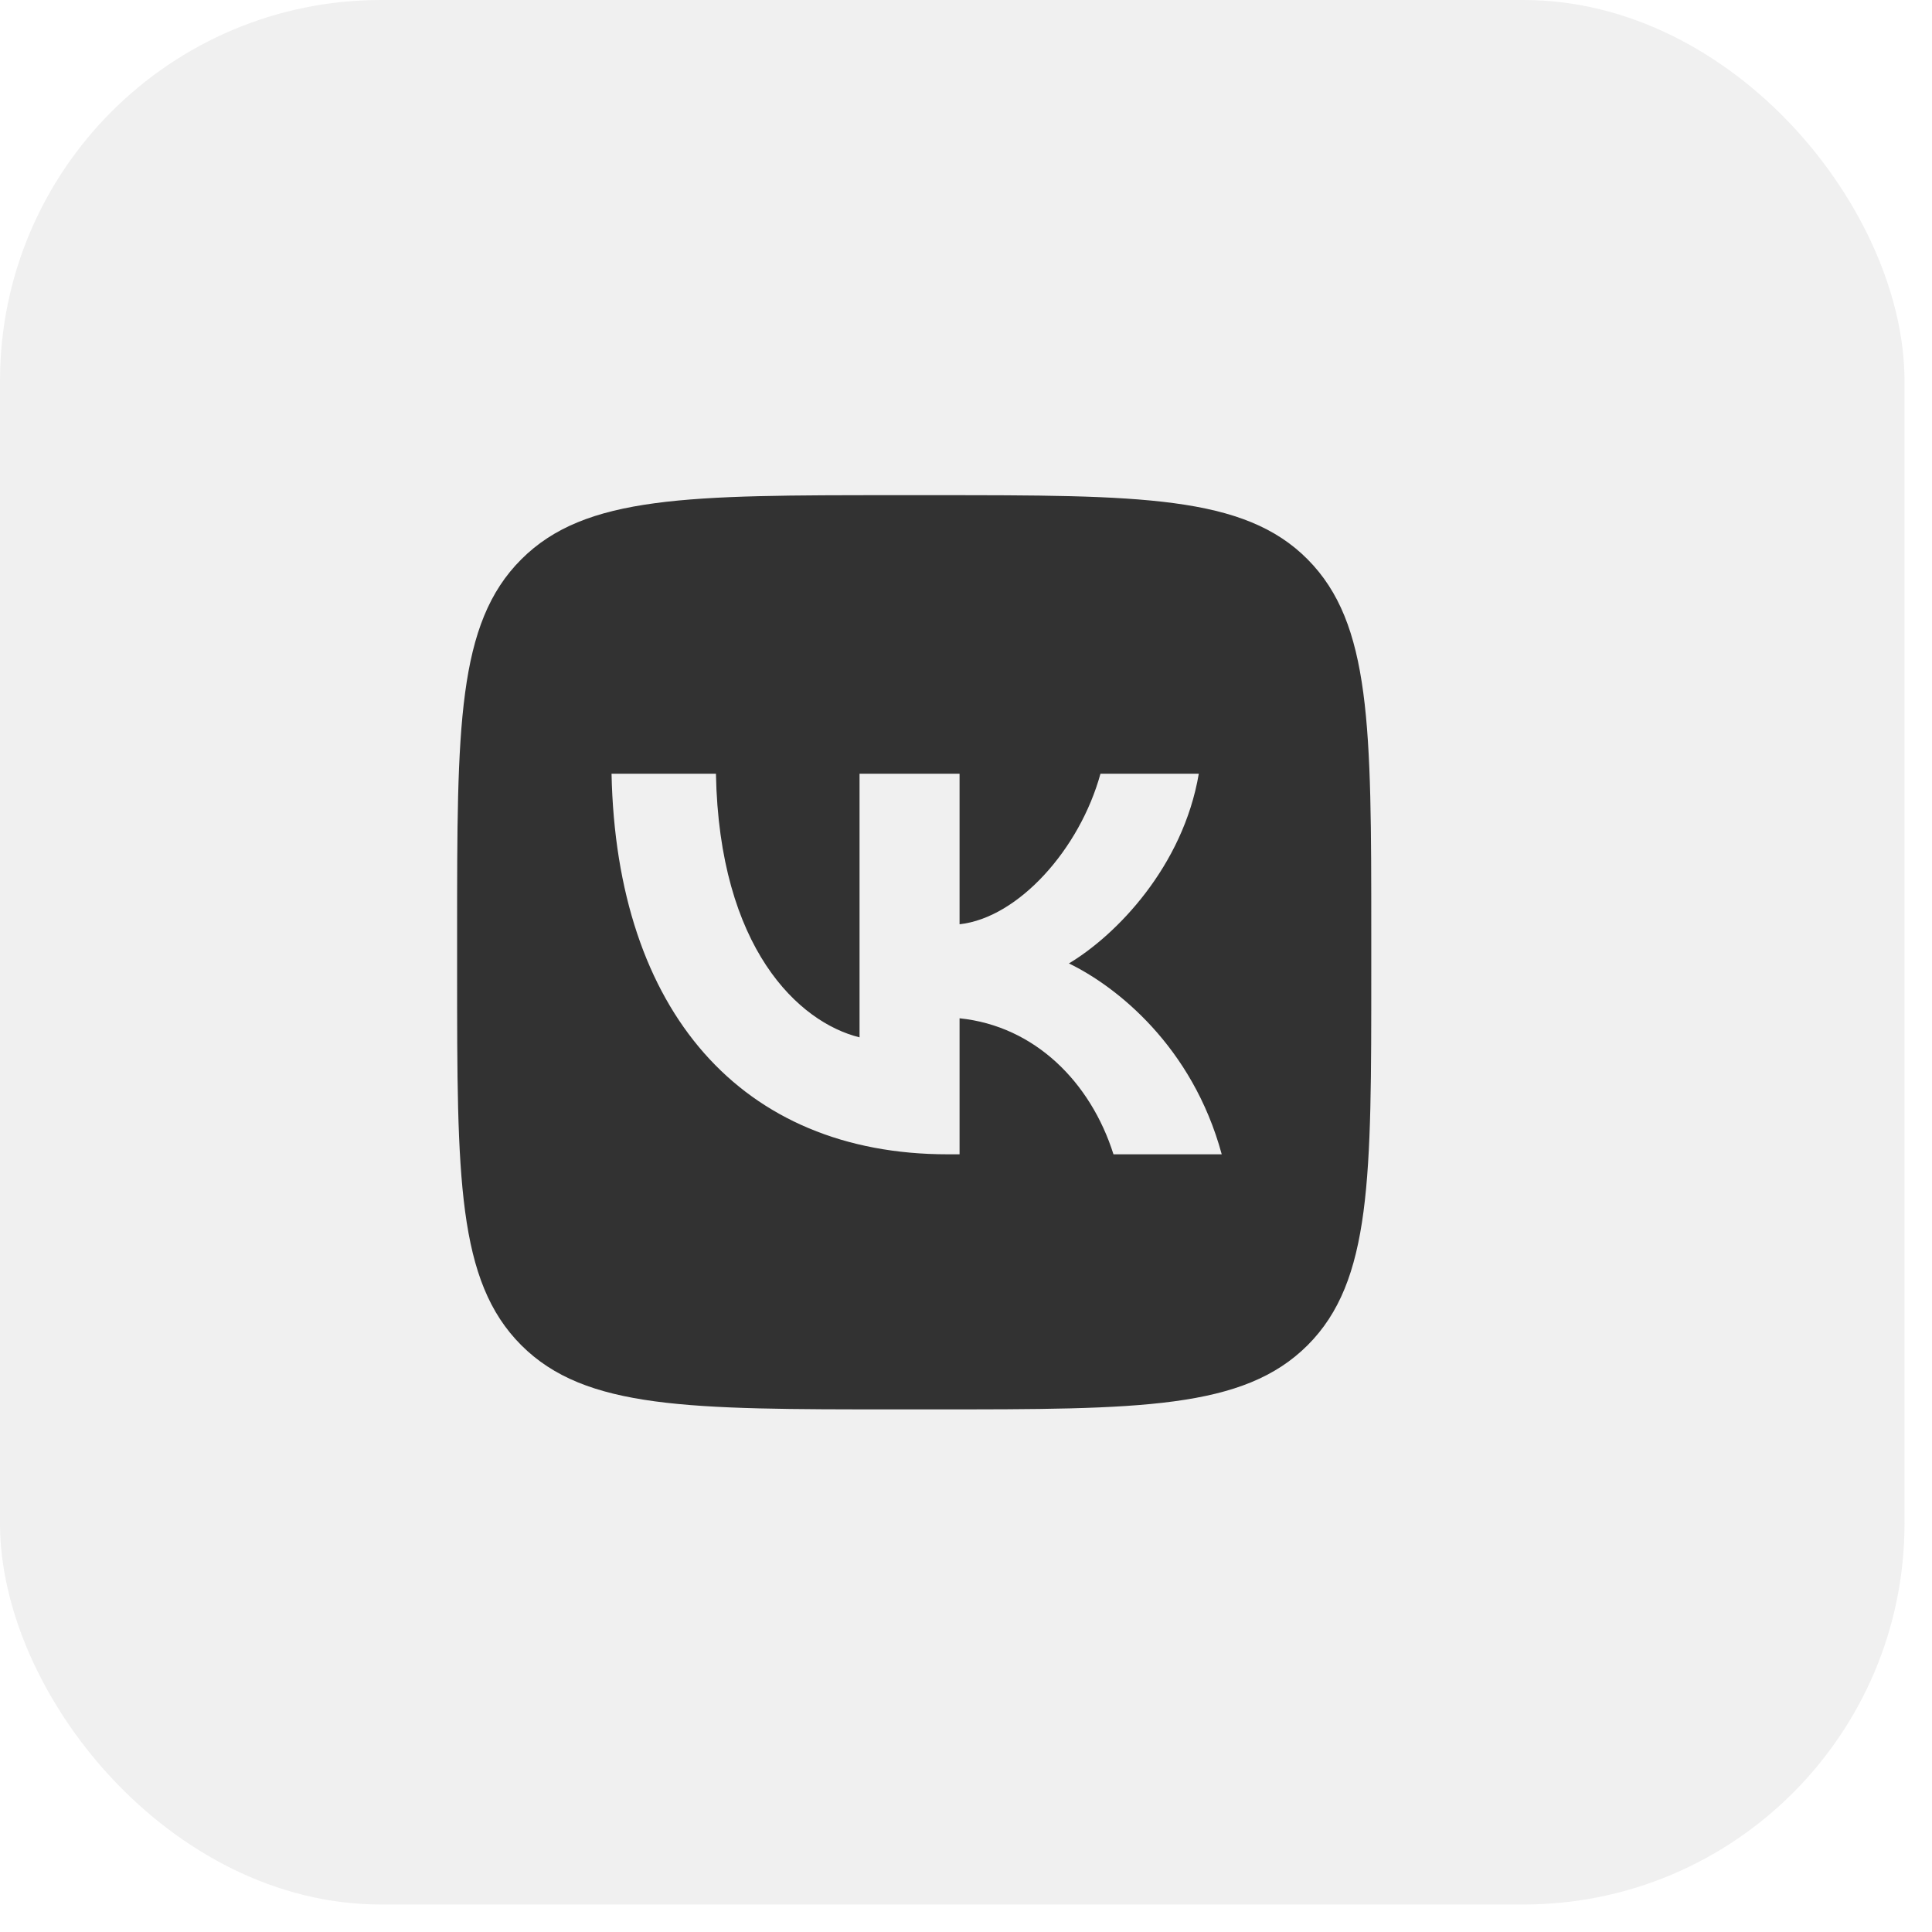 <?xml version="1.0" encoding="UTF-8"?> <svg xmlns="http://www.w3.org/2000/svg" width="30" height="30" viewBox="0 0 30 30" fill="none"><rect data-figma-bg-blur-radius="20.1098" width="29.573" height="29.573" rx="5.915" fill="#CBCBCB" fill-opacity="0.3"></rect><g clip-path="url(#clip1_761_257)"><path d="M14.495 7.689C17.703 7.689 19.317 7.689 20.305 8.686C21.293 9.682 21.293 11.287 21.293 14.487V15.087C21.293 18.287 21.301 19.891 20.305 20.888C19.308 21.884 17.704 21.885 14.495 21.885H13.904C10.695 21.885 9.09 21.884 8.094 20.888C7.098 19.891 7.098 18.287 7.098 15.087V14.487C7.098 11.286 7.097 9.682 8.094 8.686C9.09 7.689 10.695 7.689 13.904 7.689H14.495ZM9.496 12.014C9.572 15.704 11.514 17.924 14.715 17.924H14.9V15.812C16.065 15.931 16.935 16.801 17.29 17.924H18.971C18.515 16.244 17.332 15.315 16.598 14.96C17.332 14.521 18.37 13.457 18.615 12.014H17.088C16.766 13.187 15.812 14.251 14.9 14.352V12.014H13.347V16.108C12.401 15.874 11.168 14.724 11.117 12.014H9.496Z" fill="#323232"></path></g><defs><clipPath id="bgblur_0_761_257_clip_path" transform="translate(20.11 20.11)"><rect width="29.573" height="29.573" rx="5.915"></rect></clipPath><clipPath id="clip1_761_257"><rect width="14.195" height="14.195" fill="white" transform="translate(7.098 7.689)"></rect></clipPath></defs></svg> 